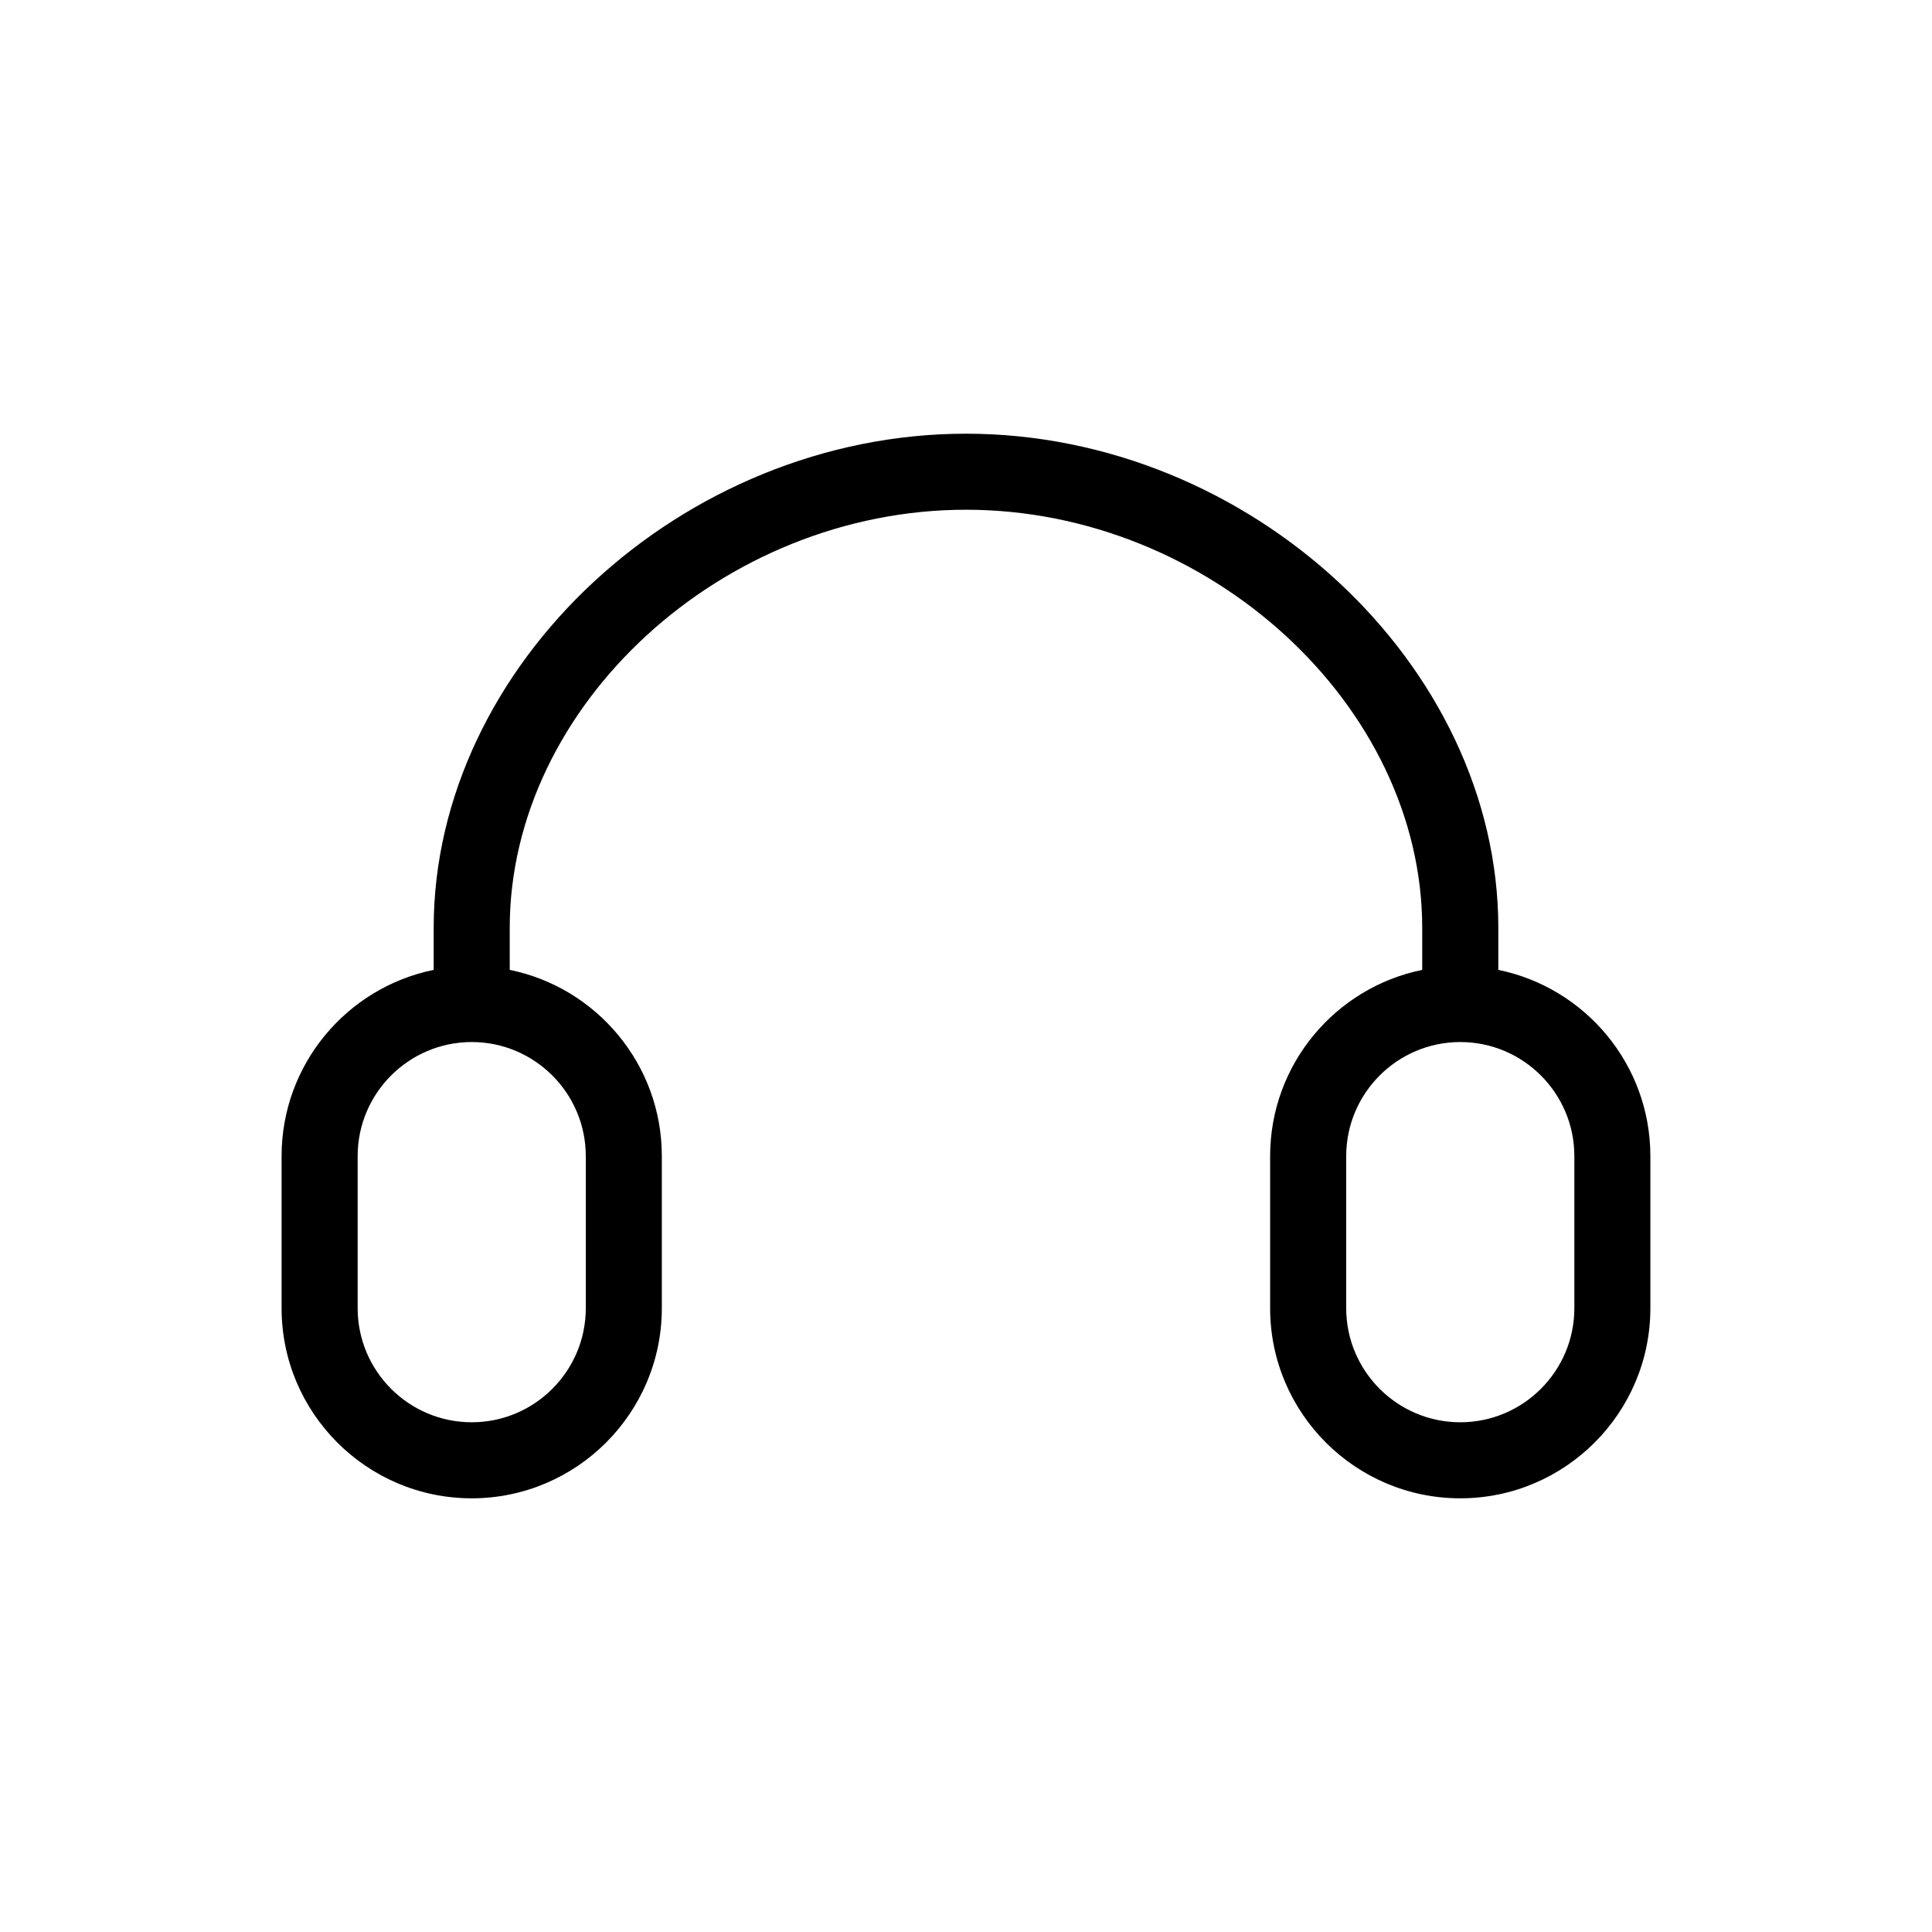 <?xml version="1.0" encoding="UTF-8"?>
<!-- Uploaded to: SVG Repo, www.svgrepo.com, Generator: SVG Repo Mixer Tools -->
<svg fill="#000000" width="800px" height="800px" version="1.1" viewBox="144 144 512 512" xmlns="http://www.w3.org/2000/svg">
 <path d="m541.07 401.03v-11.105c0-69.789-65.918-130.99-141.07-130.99s-141.07 61.203-141.07 130.99v11.105c-22.973 4.676-40.305 25.008-40.305 49.352v40.305c0 27.789 22.609 50.383 50.383 50.383 27.77 0 50.383-22.59 50.383-50.383v-40.305c0-24.344-17.332-44.68-40.305-49.352l-0.004-11.105c0-59.047 56.508-110.84 120.91-110.84s120.91 51.793 120.91 110.84v11.105c-22.973 4.676-40.305 25.008-40.305 49.352v40.305c0 27.789 22.609 50.383 50.383 50.383 27.77 0 50.383-22.59 50.383-50.383v-40.305c-0.004-24.344-17.336-44.676-40.309-49.352zm-241.83 49.352v40.305c0 16.668-13.562 30.23-30.23 30.23-16.664 0-30.227-13.562-30.227-30.23v-40.305c0-16.668 13.562-30.23 30.23-30.23 16.664 0.004 30.227 13.566 30.227 30.23zm261.98 40.305c0 16.668-13.562 30.23-30.23 30.23s-30.23-13.562-30.23-30.23v-40.305c0-16.668 13.562-30.23 30.23-30.23s30.23 13.562 30.23 30.23z"/>
</svg>